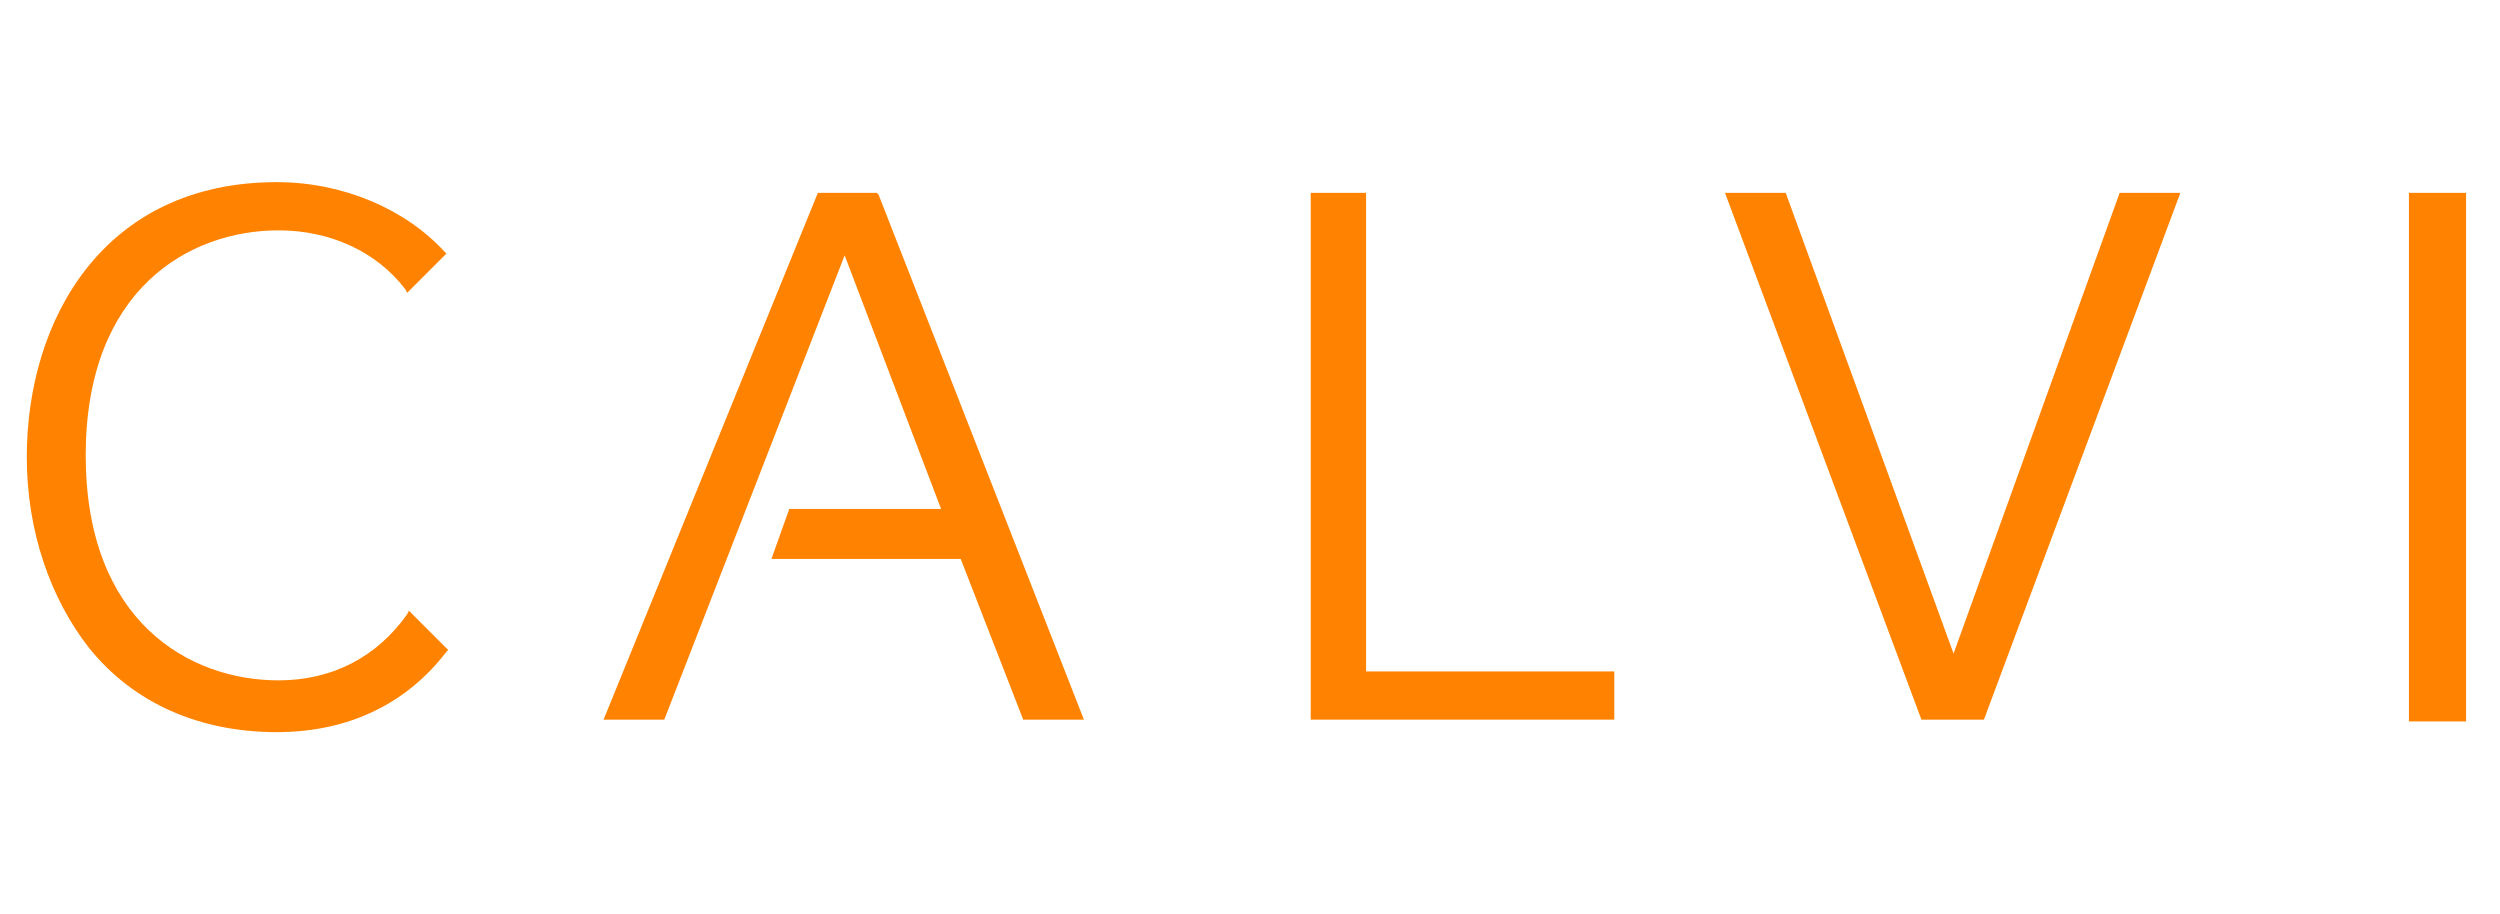 <?xml version="1.0" encoding="utf-8"?>
<svg width="140" height="51.2" xmlns="http://www.w3.org/2000/svg" xmlns:xlink="http://www.w3.org/1999/xlink" viewBox="0 0 140 51.2" xml:space="preserve">
<style type="text/css">
	.st0{fill:#FFFFFF;}
	.st1{fill:#1D1D1B;}
	.st2{fill:#FF8300;}
</style>
<g xmlns="http://www.w3.org/2000/svg">
	<path class="st2" d="M15.5,41c-4.3,0-8-1.6-10.5-4.7c-2.2-2.8-3.5-6.6-3.5-10.7c0-7.7,4.3-15.4,14-15.4c3.7,0,7.2,1.5,9.4,3.9    l0.1,0.1l-2.2,2.2l-0.1-0.2c-1.6-2.1-4.2-3.3-7.1-3.3c-5,0-10.8,3.3-10.8,12.6s5.8,12.6,10.8,12.6c3,0,5.5-1.3,7.2-3.7l0.1-0.2    l2.2,2.2L25,36.5C22.7,39.5,19.4,41,15.5,41"/>
	<polygon class="st2" points="60.7,40.3 57.3,40.3 53.8,31.3 43.2,31.3 44.2,28.5 52.7,28.5 47.3,14.3 37.2,40.3 33.8,40.3    45.8,10.8 49.1,10.8 49.2,10.9  "/>
	<polygon class="st2" points="90.4,40.3 73.4,40.3 73.4,10.8 76.5,10.8 76.5,37.6 90.4,37.6  "/>
	<polygon class="st2" points="111.1,40.3 107.6,40.3 96.6,10.8 100,10.8 109.4,36.6 118.7,10.8 122.1,10.8  "/>
	<rect x="134.9" y="10.8" class="st2" width="3.2" height="29.6"/>
</g>
</svg>
